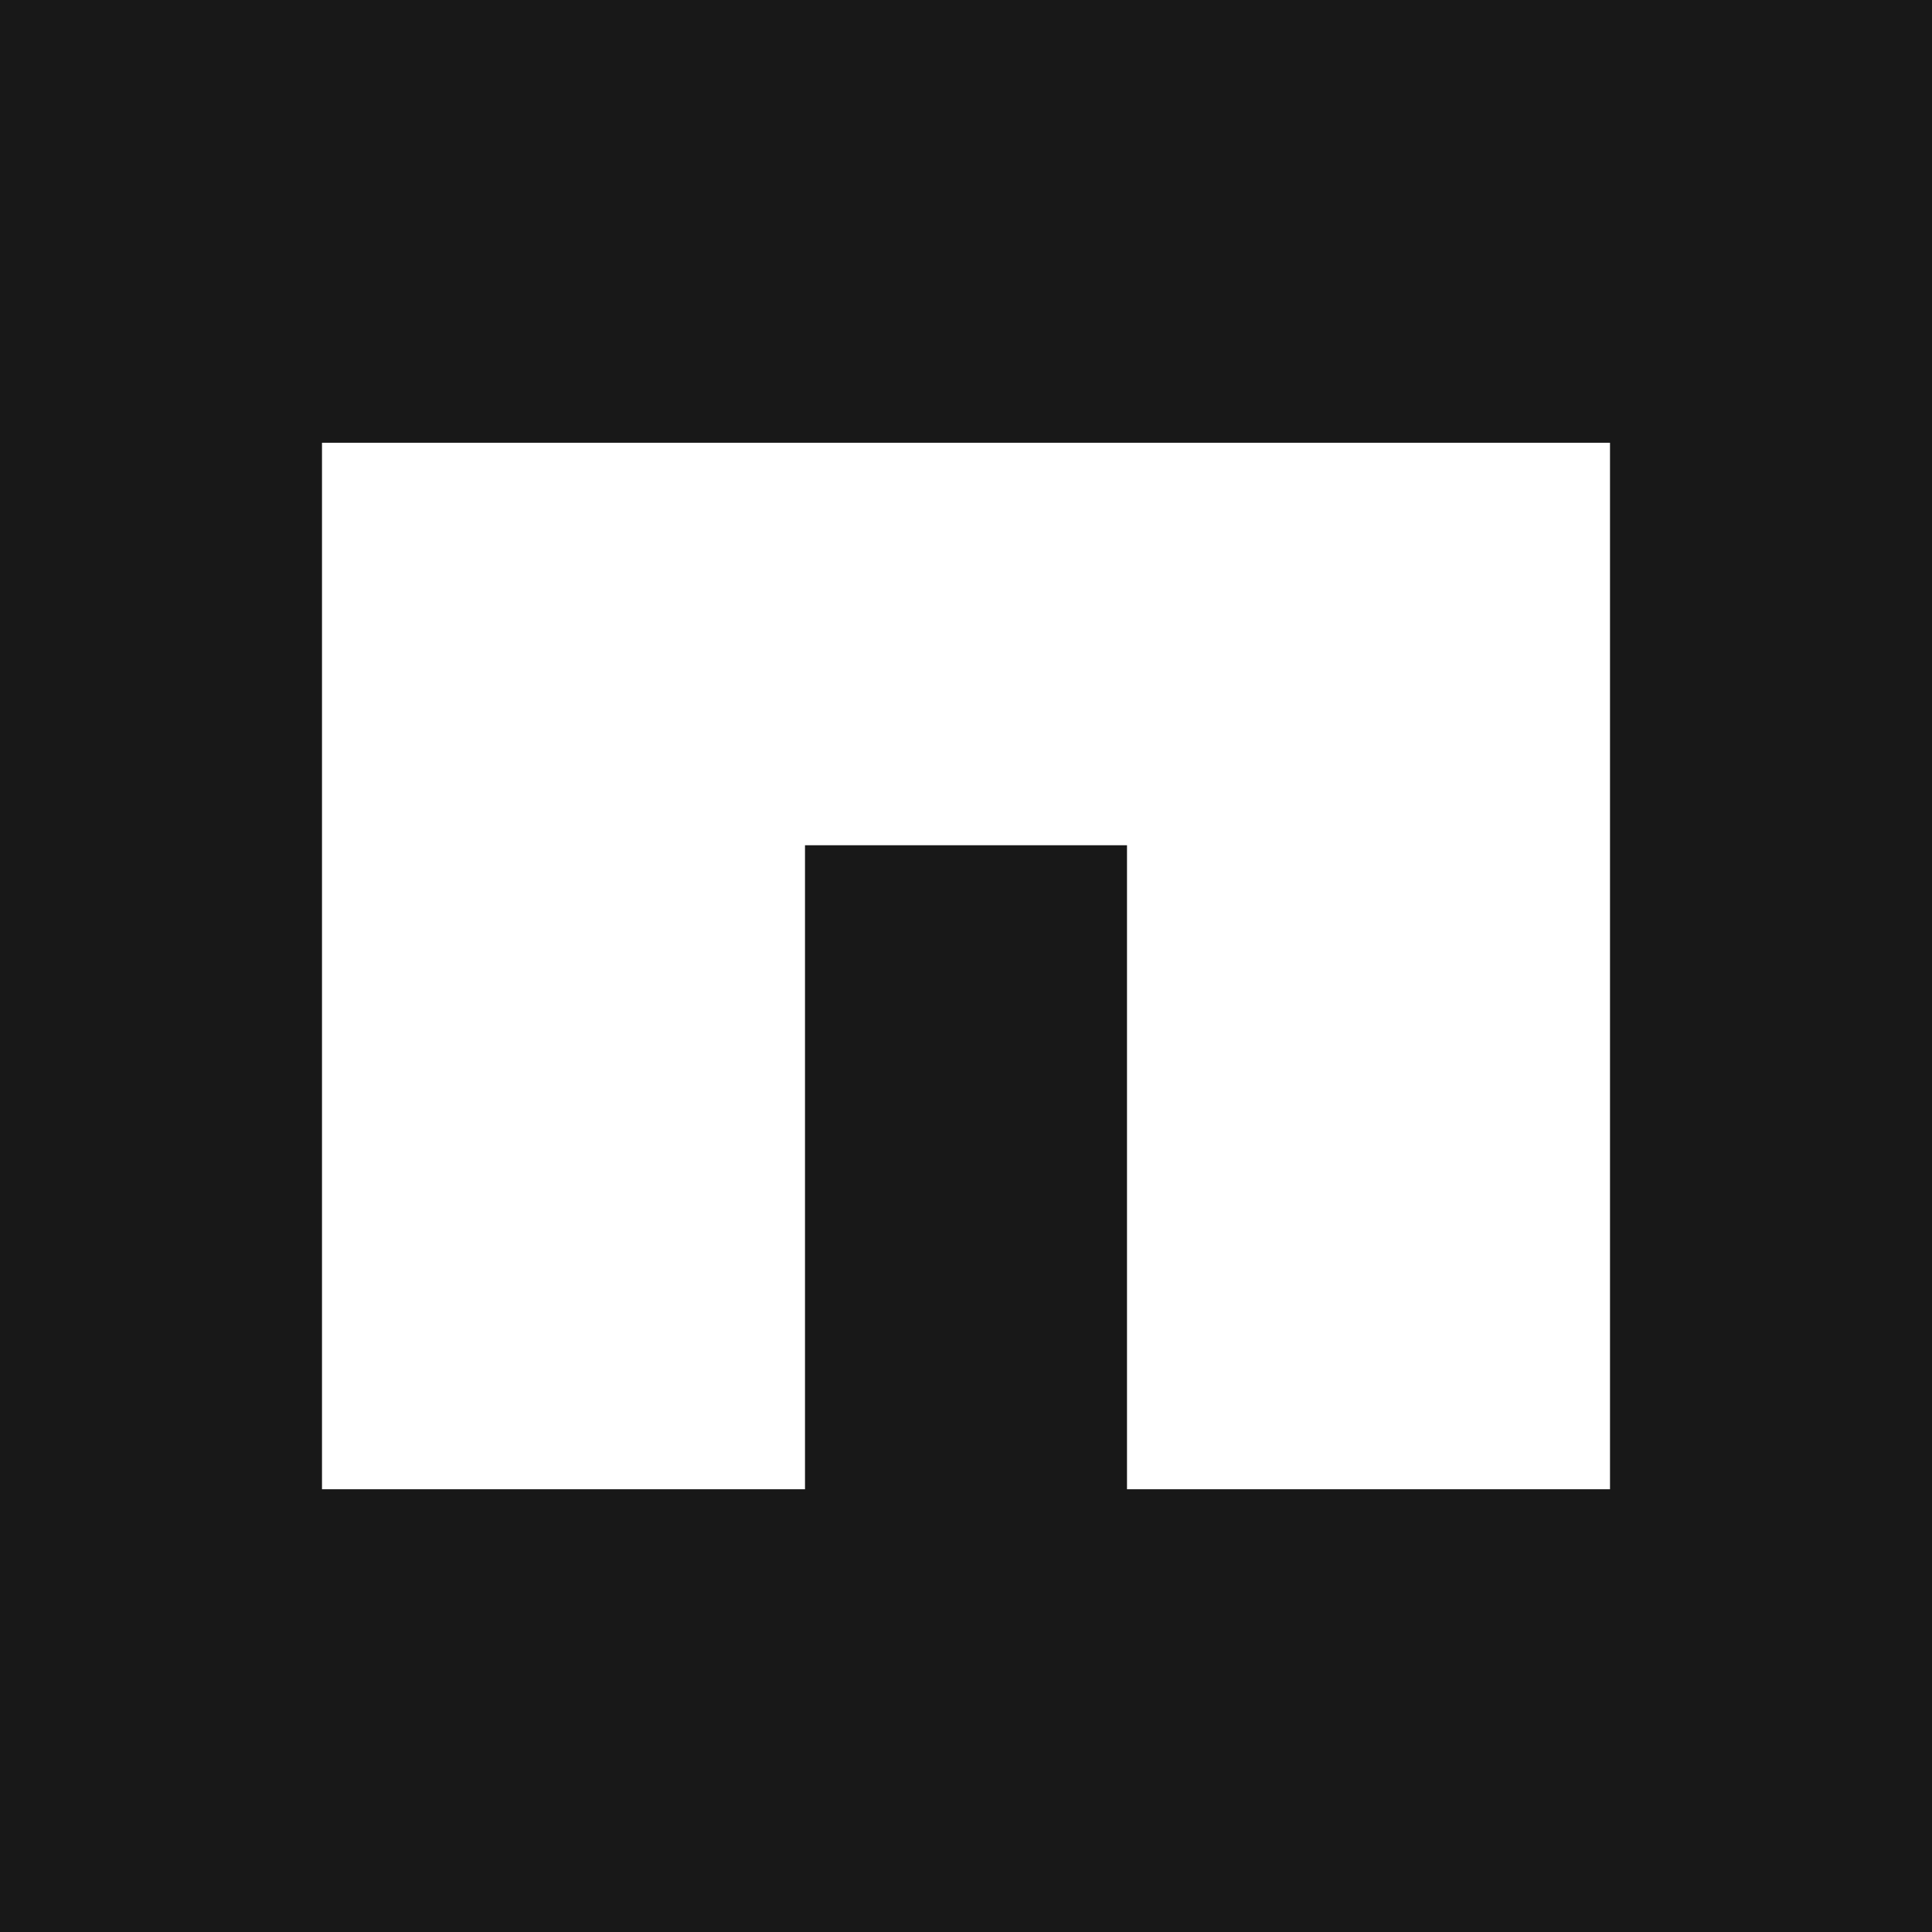 <svg width="200" height="200" viewBox="0 0 200 200" fill="none" xmlns="http://www.w3.org/2000/svg">
<rect width="200" height="200" fill="#181818"/>
<path d="M33.333 45.834V154.167H83.333V87.5H116.667V154.167H166.667V45.834H33.333Z" fill="white"/>
</svg>
